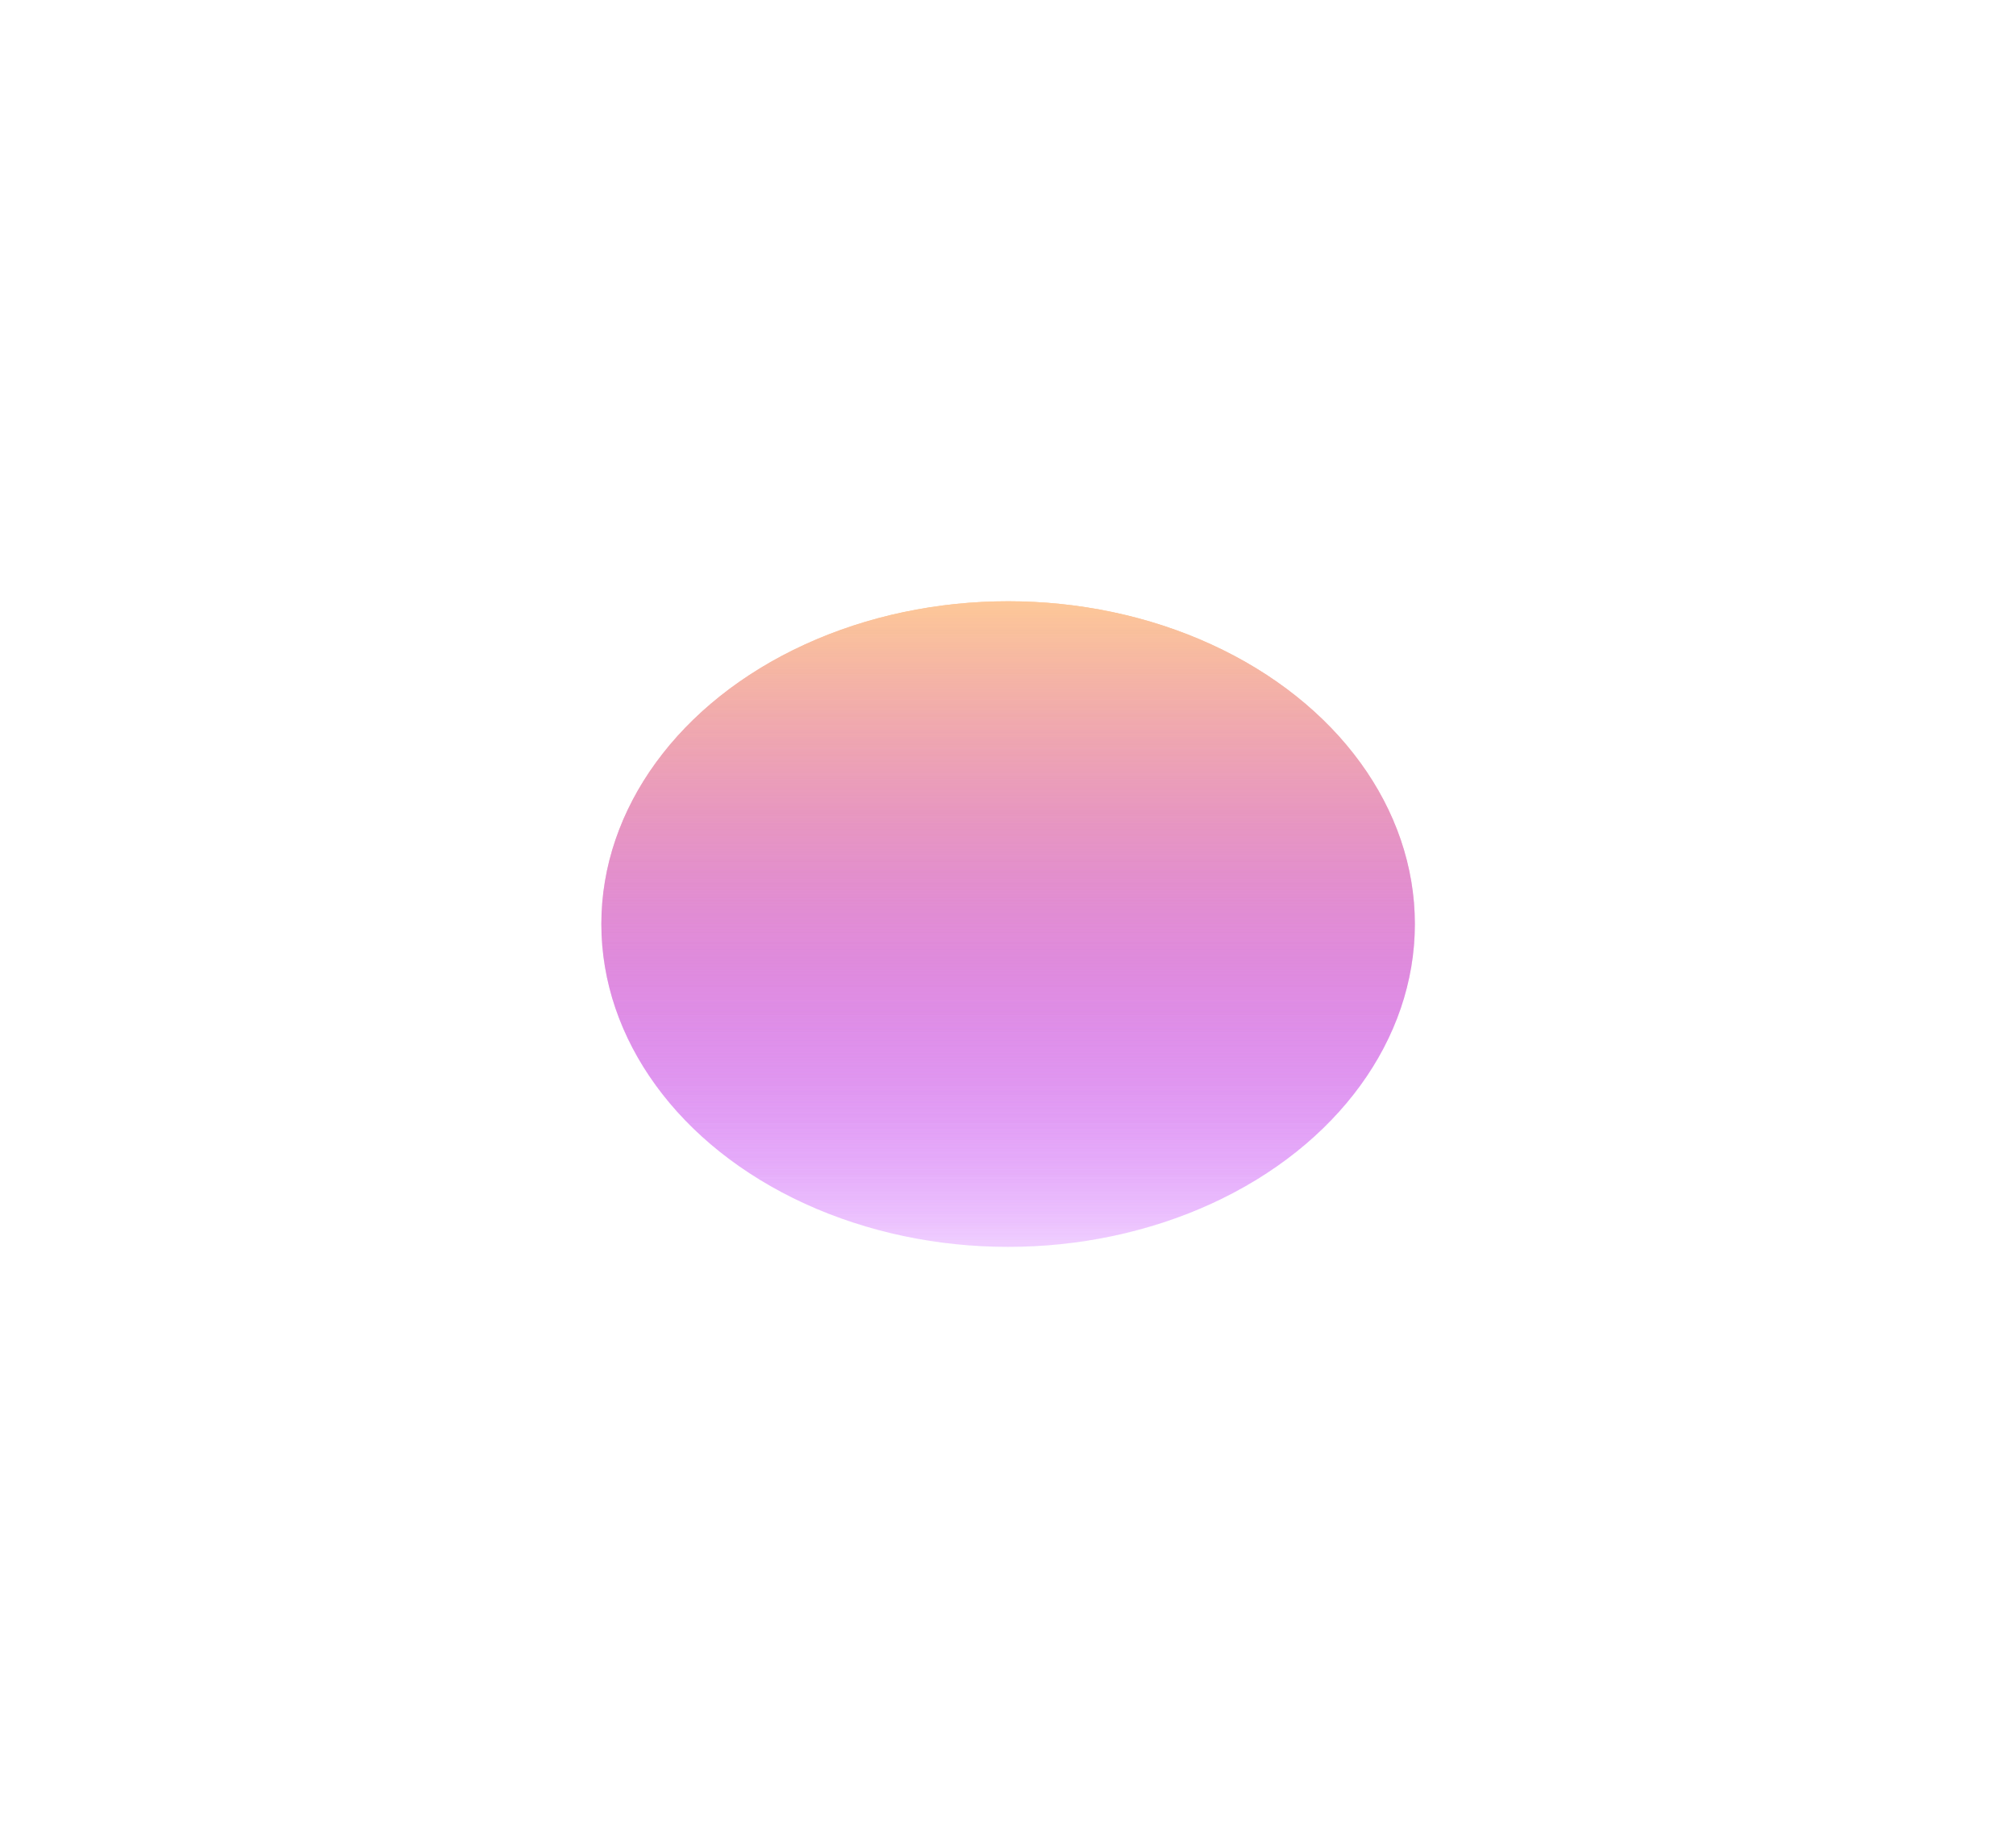 <svg width="818" height="750" viewBox="0 0 818 750" fill="none" xmlns="http://www.w3.org/2000/svg">
<g filter="url(#filter0_f_785_1246)">
<ellipse cx="409.044" cy="375" rx="165.044" ry="131" fill="url(#paint0_linear_785_1246)"/>
<ellipse cx="409.044" cy="375" rx="165.044" ry="131" fill="url(#paint1_linear_785_1246)"/>
</g>
<defs>
<filter id="filter0_f_785_1246" x="0.389" y="0.389" width="817.311" height="749.223" filterUnits="userSpaceOnUse" color-interpolation-filters="sRGB">
<feFlood flood-opacity="0" result="BackgroundImageFix"/>
<feBlend mode="normal" in="SourceGraphic" in2="BackgroundImageFix" result="shape"/>
<feGaussianBlur stdDeviation="121.806" result="effect1_foregroundBlur_785_1246"/>
</filter>
<linearGradient id="paint0_linear_785_1246" x1="408.824" y1="244" x2="408.824" y2="506" gradientUnits="userSpaceOnUse">
<stop stop-color="#FDC898"/>
<stop offset="1" stop-color="#B517FF" stop-opacity="0.11"/>
</linearGradient>
<linearGradient id="paint1_linear_785_1246" x1="408.824" y1="244" x2="408.824" y2="506" gradientUnits="userSpaceOnUse">
<stop stop-color="#FDC898"/>
<stop offset="1" stop-color="#B517FF" stop-opacity="0.11"/>
</linearGradient>
</defs>
</svg>

